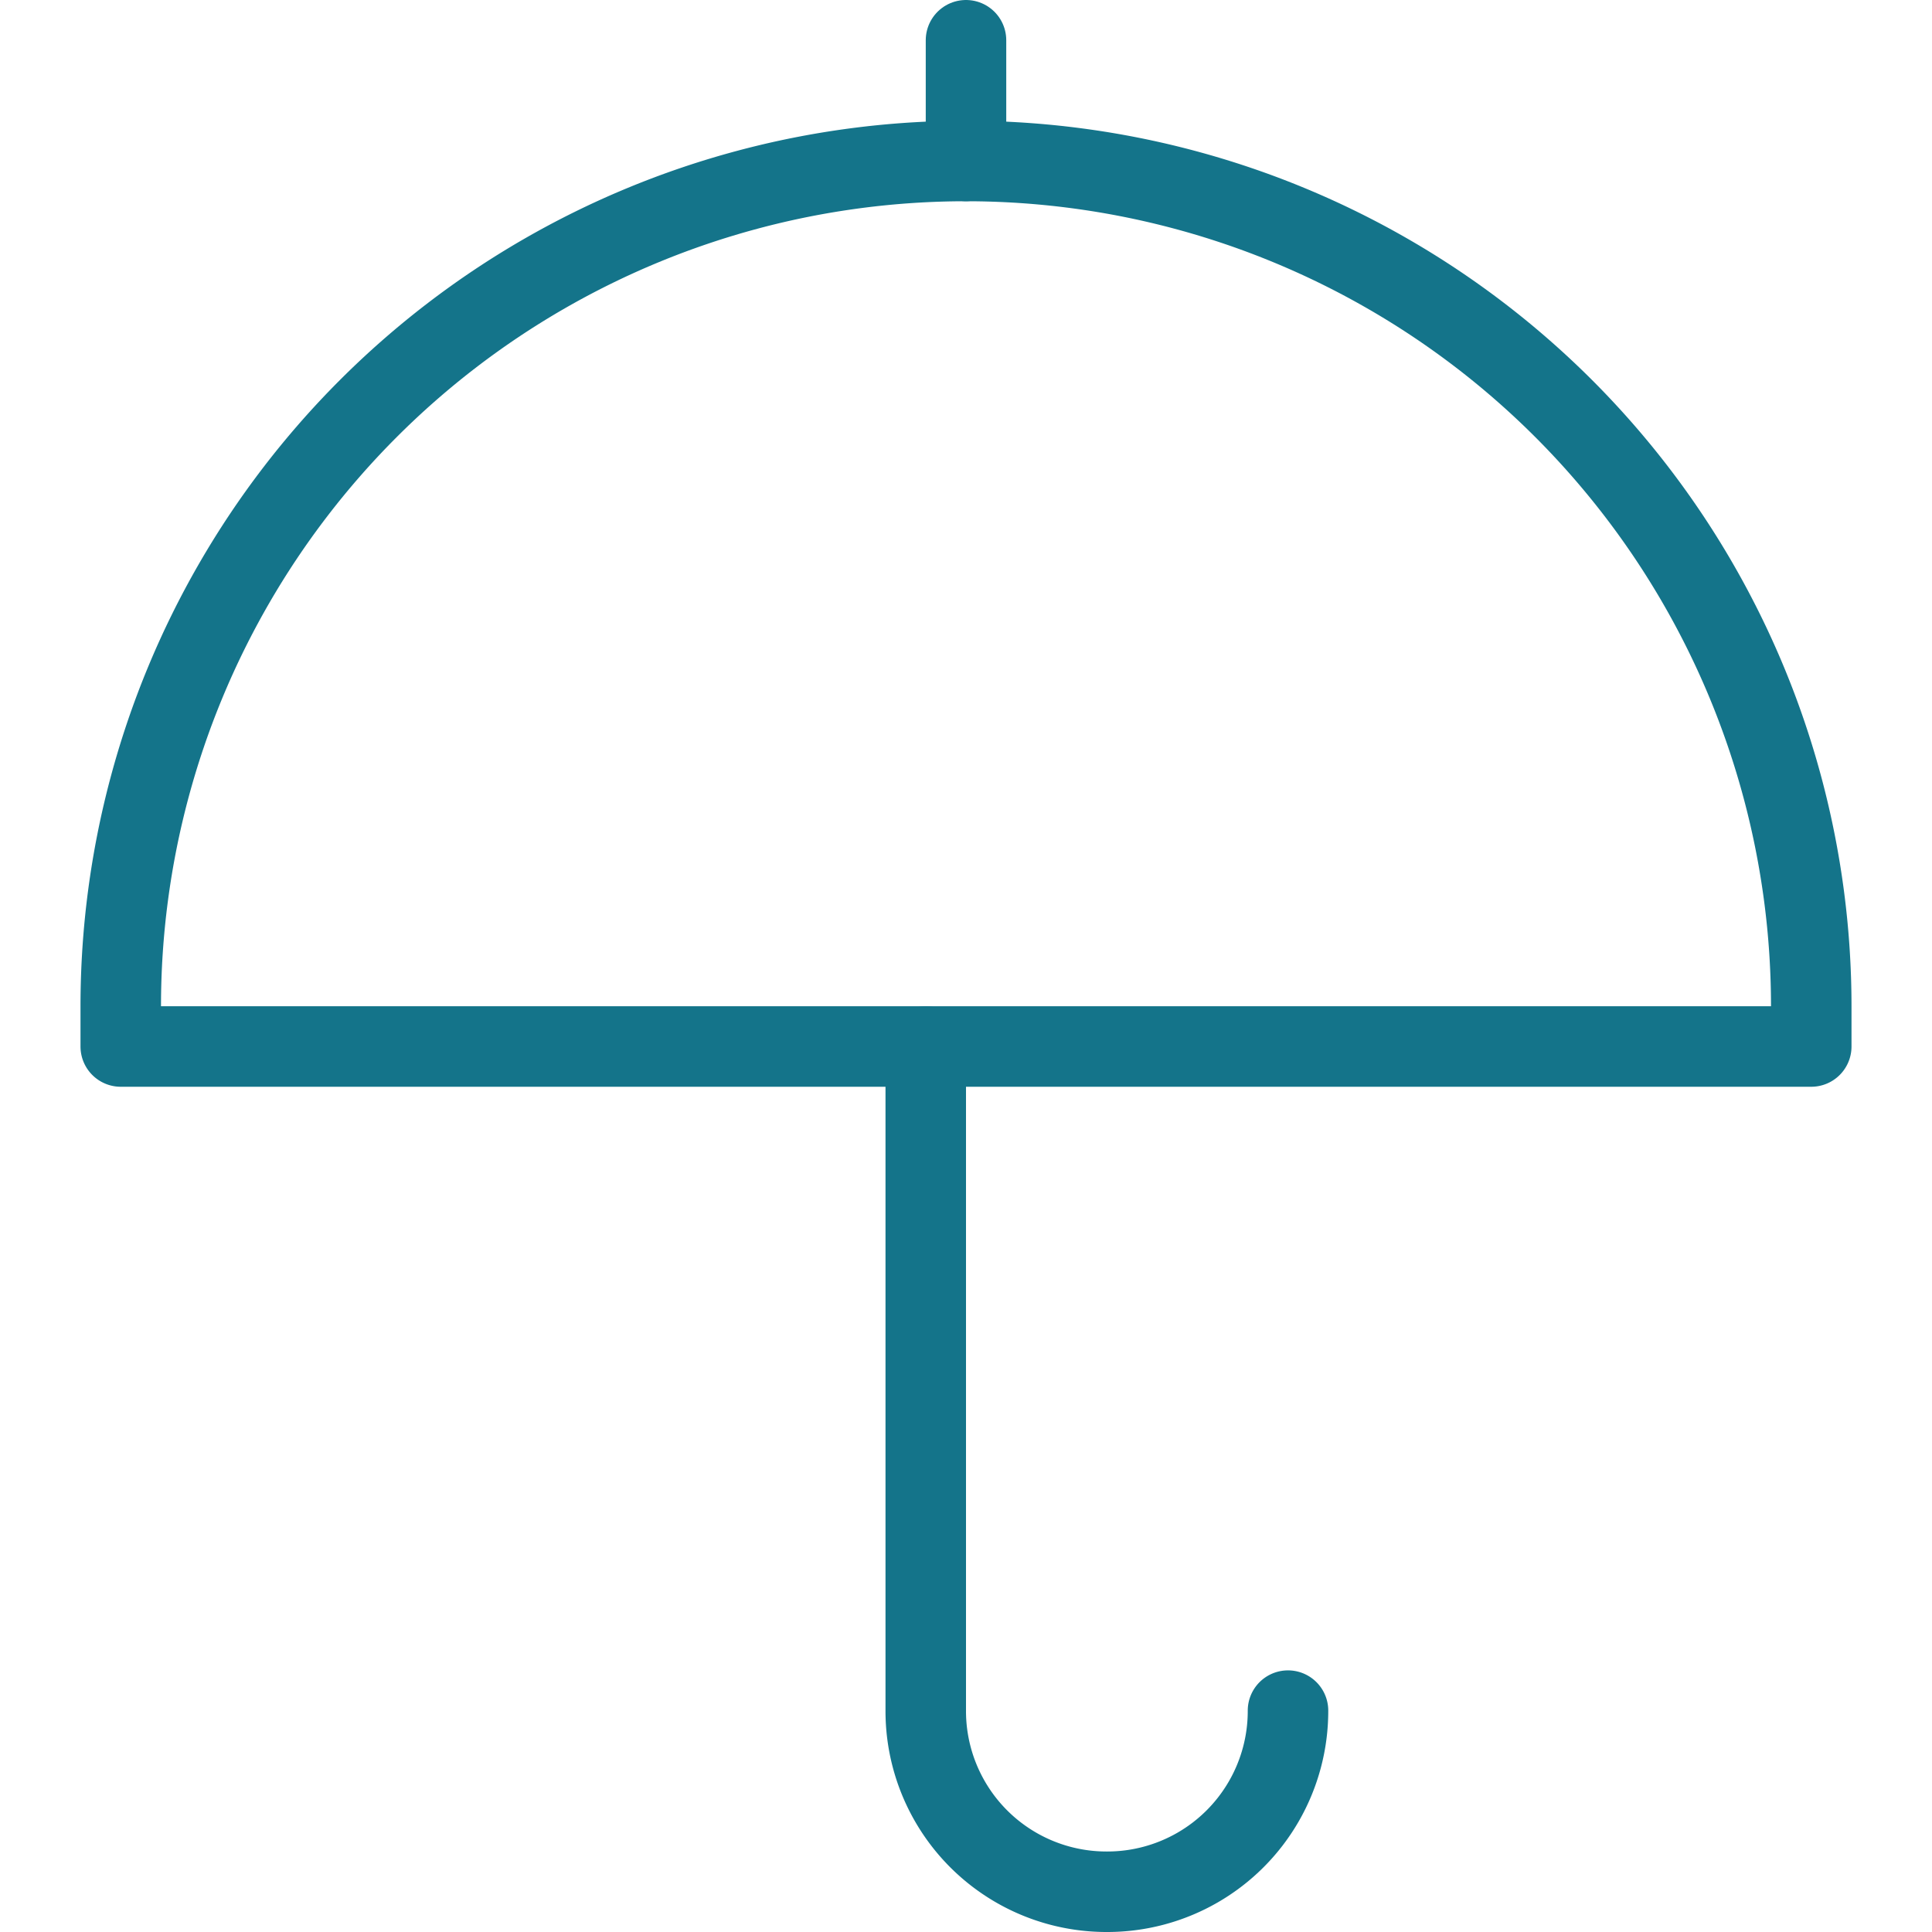 <?xml version="1.0" ?><svg data-name="Layer 1" id="Layer_1" viewBox="0 0 48 48" xmlns="http://www.w3.org/2000/svg"><defs><style>.cls-1{fill:none;stroke:#14748A;stroke-linecap:round;stroke-linejoin:round;stroke-width:2px;}</style></defs><title/><path class="cls-1" d="M24,4h0A21,21,0,0,1,45,25v1a0,0,0,0,1,0,0H3a0,0,0,0,1,0,0V25A21,21,0,0,1,24,4Z"/><path class="cls-1" d="M32,42.5A4.49,4.49,0,0,1,27.5,47h0A4.49,4.49,0,0,1,23,42.5V26"/><line class="cls-1" x1="24" x2="24" y1="4" y2="1"/></svg>
